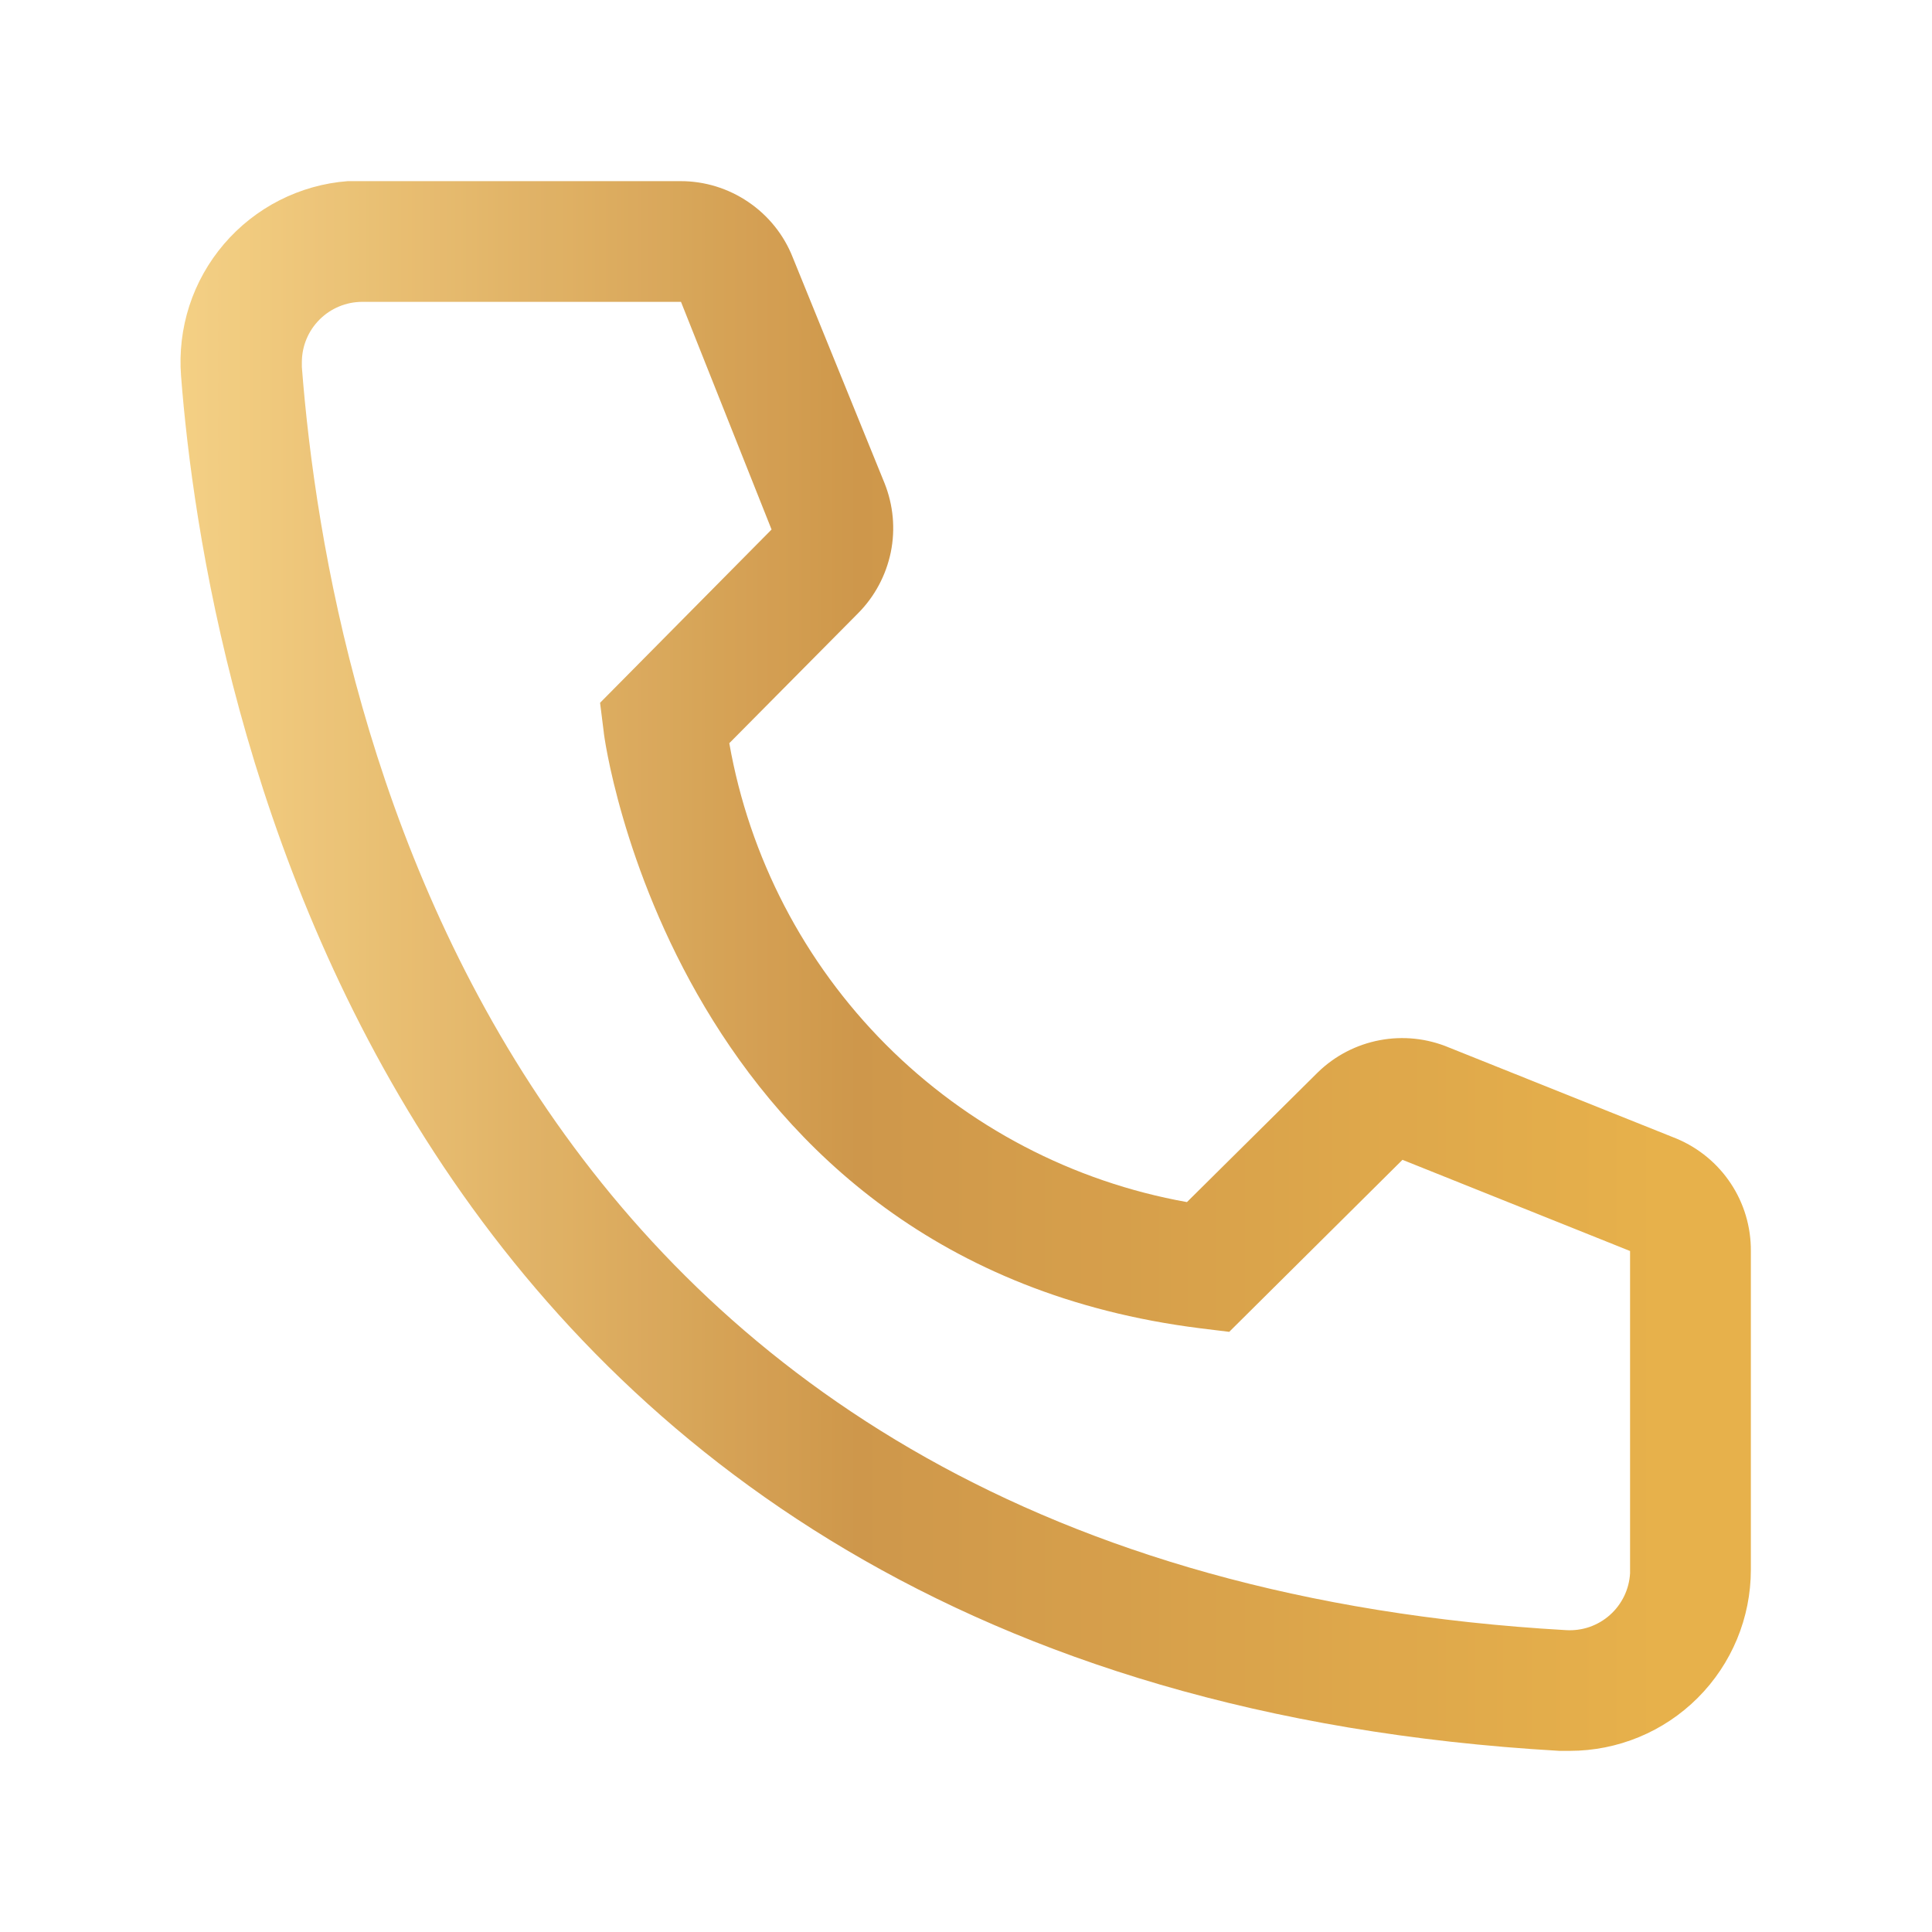 <?xml version="1.0" encoding="UTF-8"?> <svg xmlns="http://www.w3.org/2000/svg" width="25" height="25" viewBox="0 0 25 25" fill="none"> <g opacity="0.9"> <path d="M20.312 22.656H20.179C4.828 21.773 2.648 8.82 2.343 4.867C2.319 4.56 2.355 4.251 2.45 3.957C2.545 3.664 2.698 3.392 2.898 3.158C3.098 2.924 3.343 2.731 3.618 2.591C3.892 2.452 4.192 2.367 4.5 2.344H8.804C9.117 2.343 9.423 2.437 9.682 2.613C9.941 2.788 10.142 3.037 10.257 3.328L11.445 6.25C11.559 6.534 11.588 6.845 11.527 7.145C11.465 7.445 11.318 7.721 11.101 7.938L9.437 9.617C9.697 11.094 10.405 12.456 11.464 13.518C12.523 14.58 13.883 15.291 15.359 15.555L17.054 13.875C17.274 13.661 17.552 13.517 17.854 13.46C18.155 13.403 18.467 13.436 18.75 13.555L21.695 14.734C21.981 14.854 22.226 15.056 22.397 15.315C22.568 15.573 22.658 15.877 22.656 16.188V20.312C22.656 20.934 22.409 21.53 21.969 21.97C21.53 22.409 20.934 22.656 20.312 22.656ZM4.687 3.906C4.48 3.906 4.281 3.989 4.135 4.135C3.988 4.282 3.906 4.48 3.906 4.688V4.75C4.265 9.375 6.57 20.312 20.265 21.094C20.368 21.1 20.471 21.086 20.568 21.053C20.665 21.019 20.755 20.967 20.832 20.898C20.909 20.83 20.971 20.747 21.016 20.655C21.061 20.562 21.087 20.462 21.093 20.359V16.188L18.148 15.008L15.906 17.234L15.531 17.188C8.734 16.336 7.812 9.539 7.812 9.469L7.765 9.094L9.984 6.852L8.812 3.906H4.687Z" fill="url(#paint0_linear_117_491)"></path> </g> <defs> <linearGradient id="paint0_linear_117_491" x1="2.343" y1="12.5" x2="21.484" y2="12.5" gradientUnits="userSpaceOnUse"> <stop stop-color="#F3CB77"></stop> <stop offset="0.458" stop-color="#C98C37"></stop> <stop offset="1" stop-color="#E4A837"></stop> </linearGradient> </defs> </svg> 